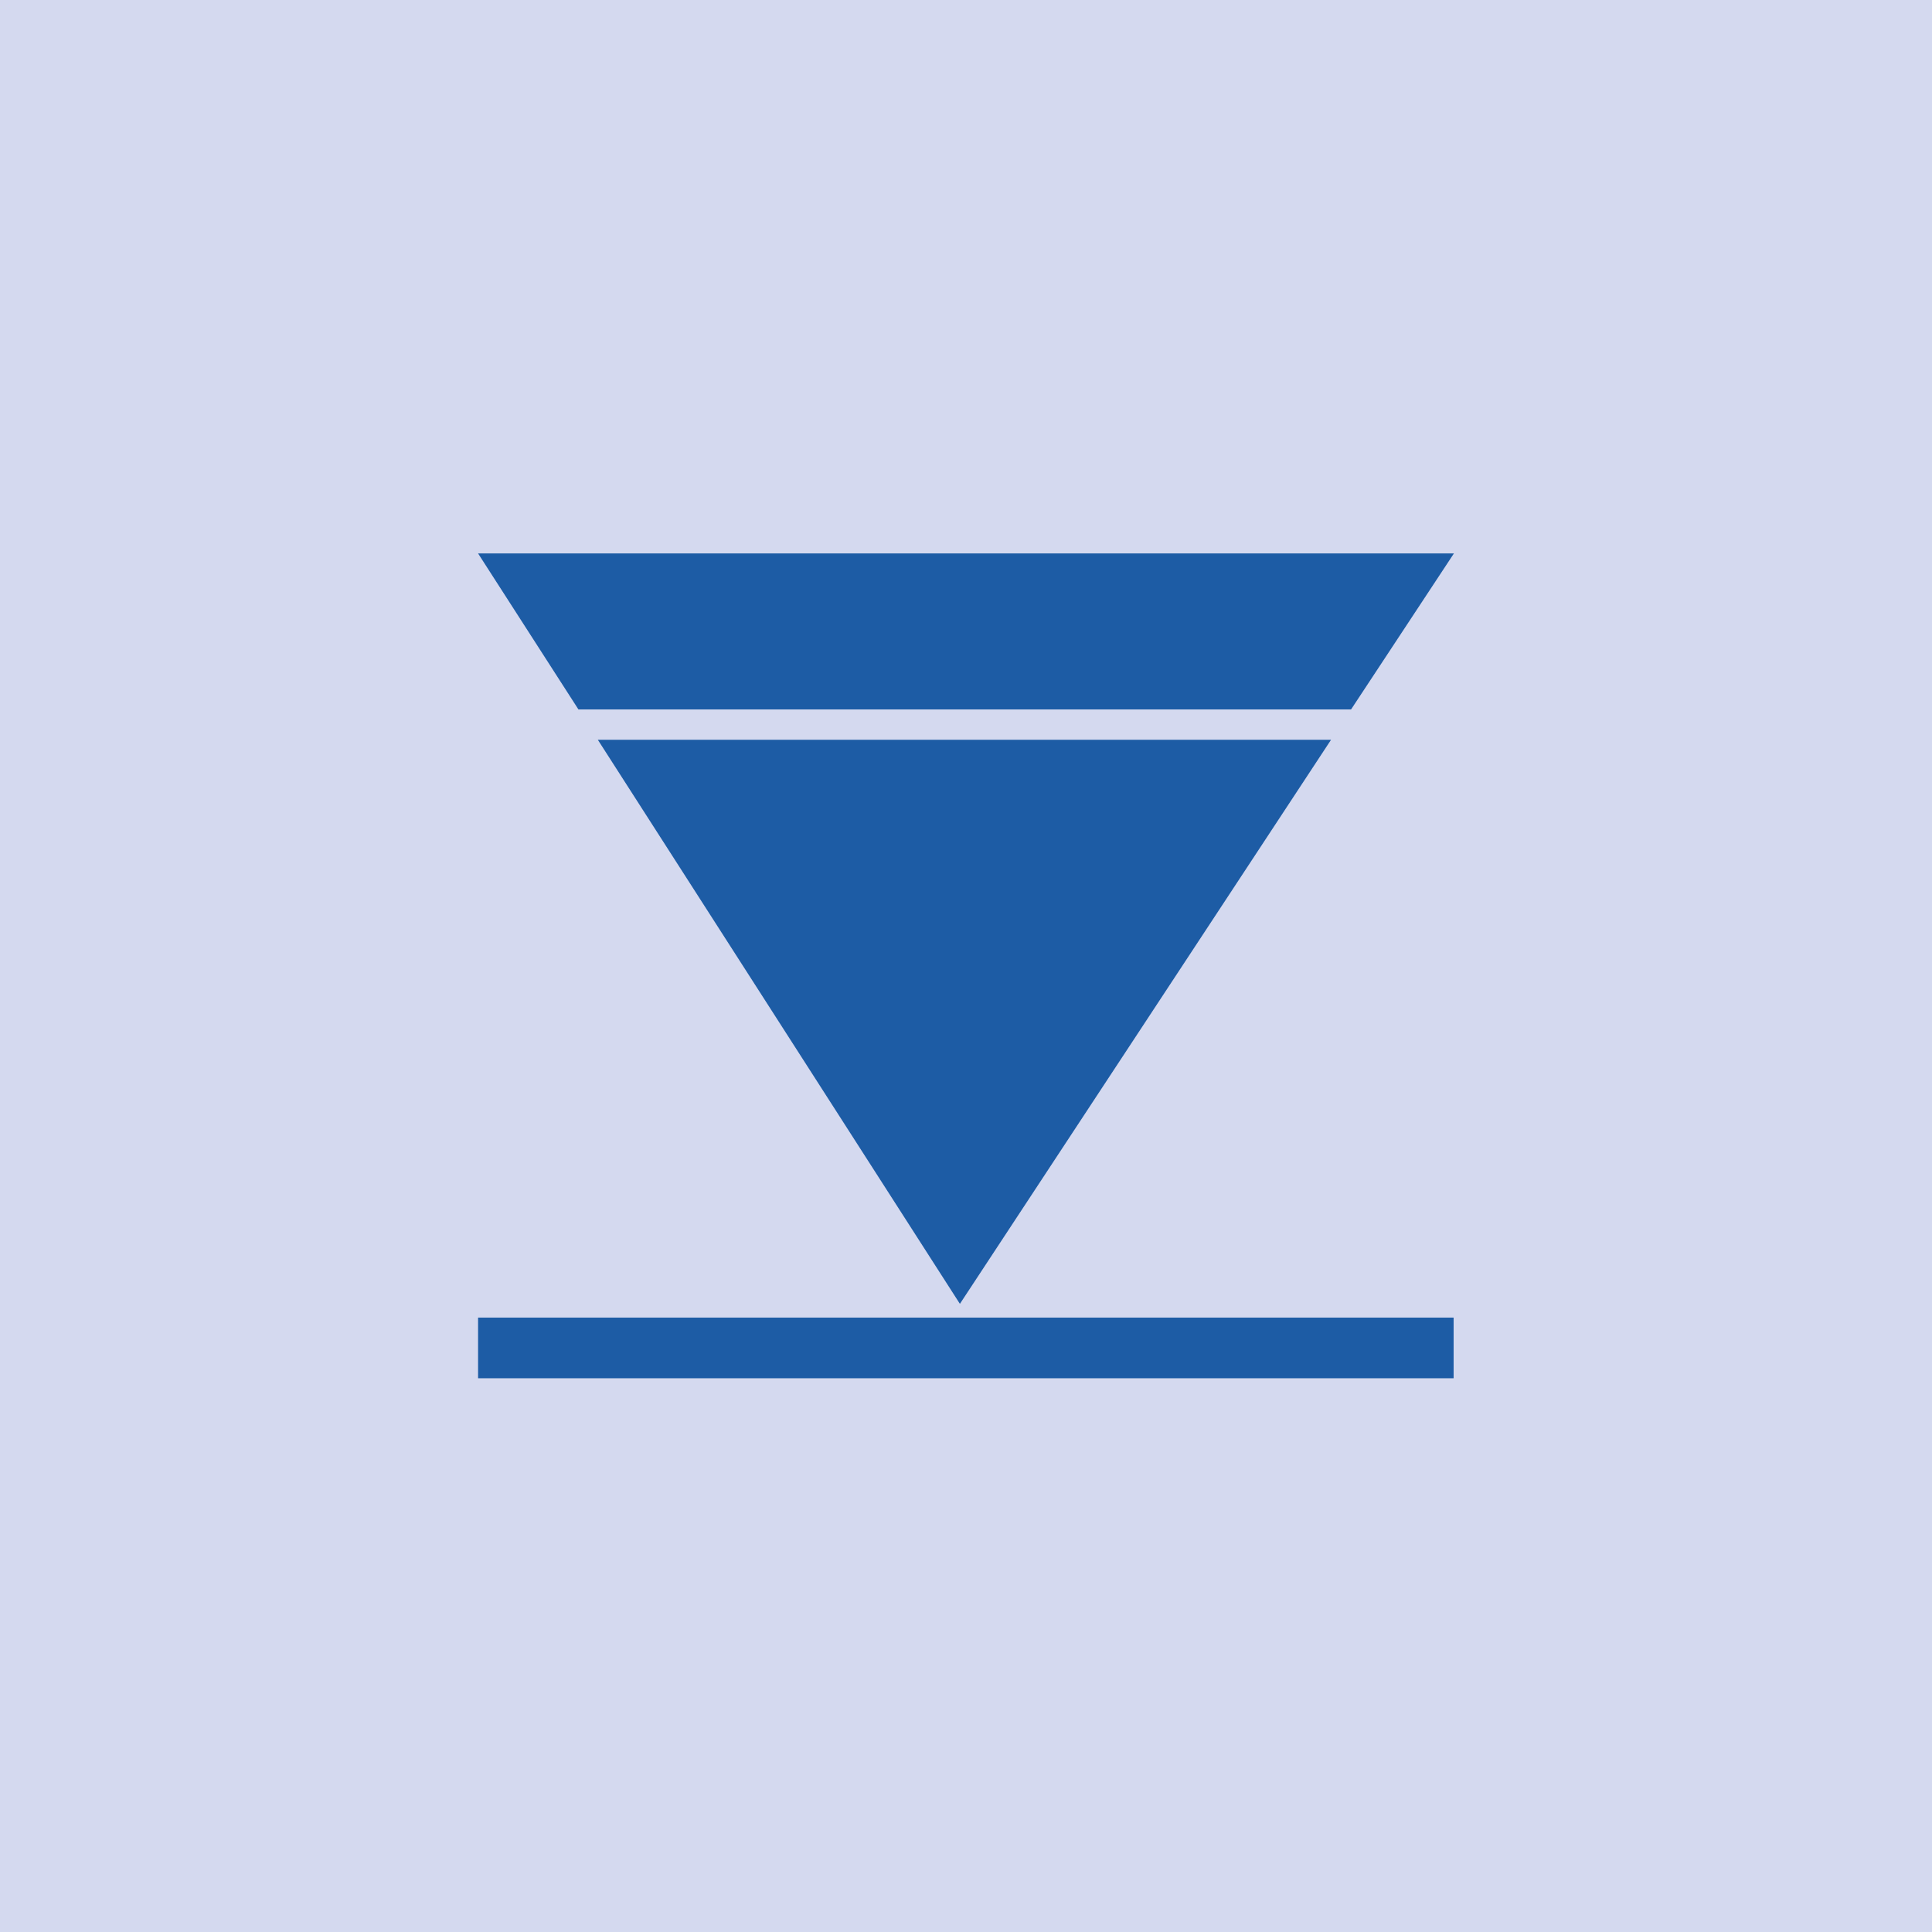 <?xml version="1.0" encoding="UTF-8"?>
<svg xmlns="http://www.w3.org/2000/svg" id="Livello_1" viewBox="0 0 61.79 61.79">
  <defs>
    <style>.cls-1{fill:#1d5ca5;}.cls-1,.cls-2{stroke-width:0px;}.cls-2{fill:#d4d9ef;}</style>
  </defs>
  <rect class="cls-2" width="61.79" height="61.79"></rect>
  <rect class="cls-1" x="15.29" y="42.14" width="31.2" height="1.94"></rect>
  <polygon class="cls-1" points="30.7 41.7 42.57 23.66 19.12 23.66 30.7 41.7"></polygon>
  <polygon class="cls-1" points="46.5 17.7 15.29 17.7 18.5 22.69 43.21 22.69 46.5 17.7"></polygon>
</svg>
